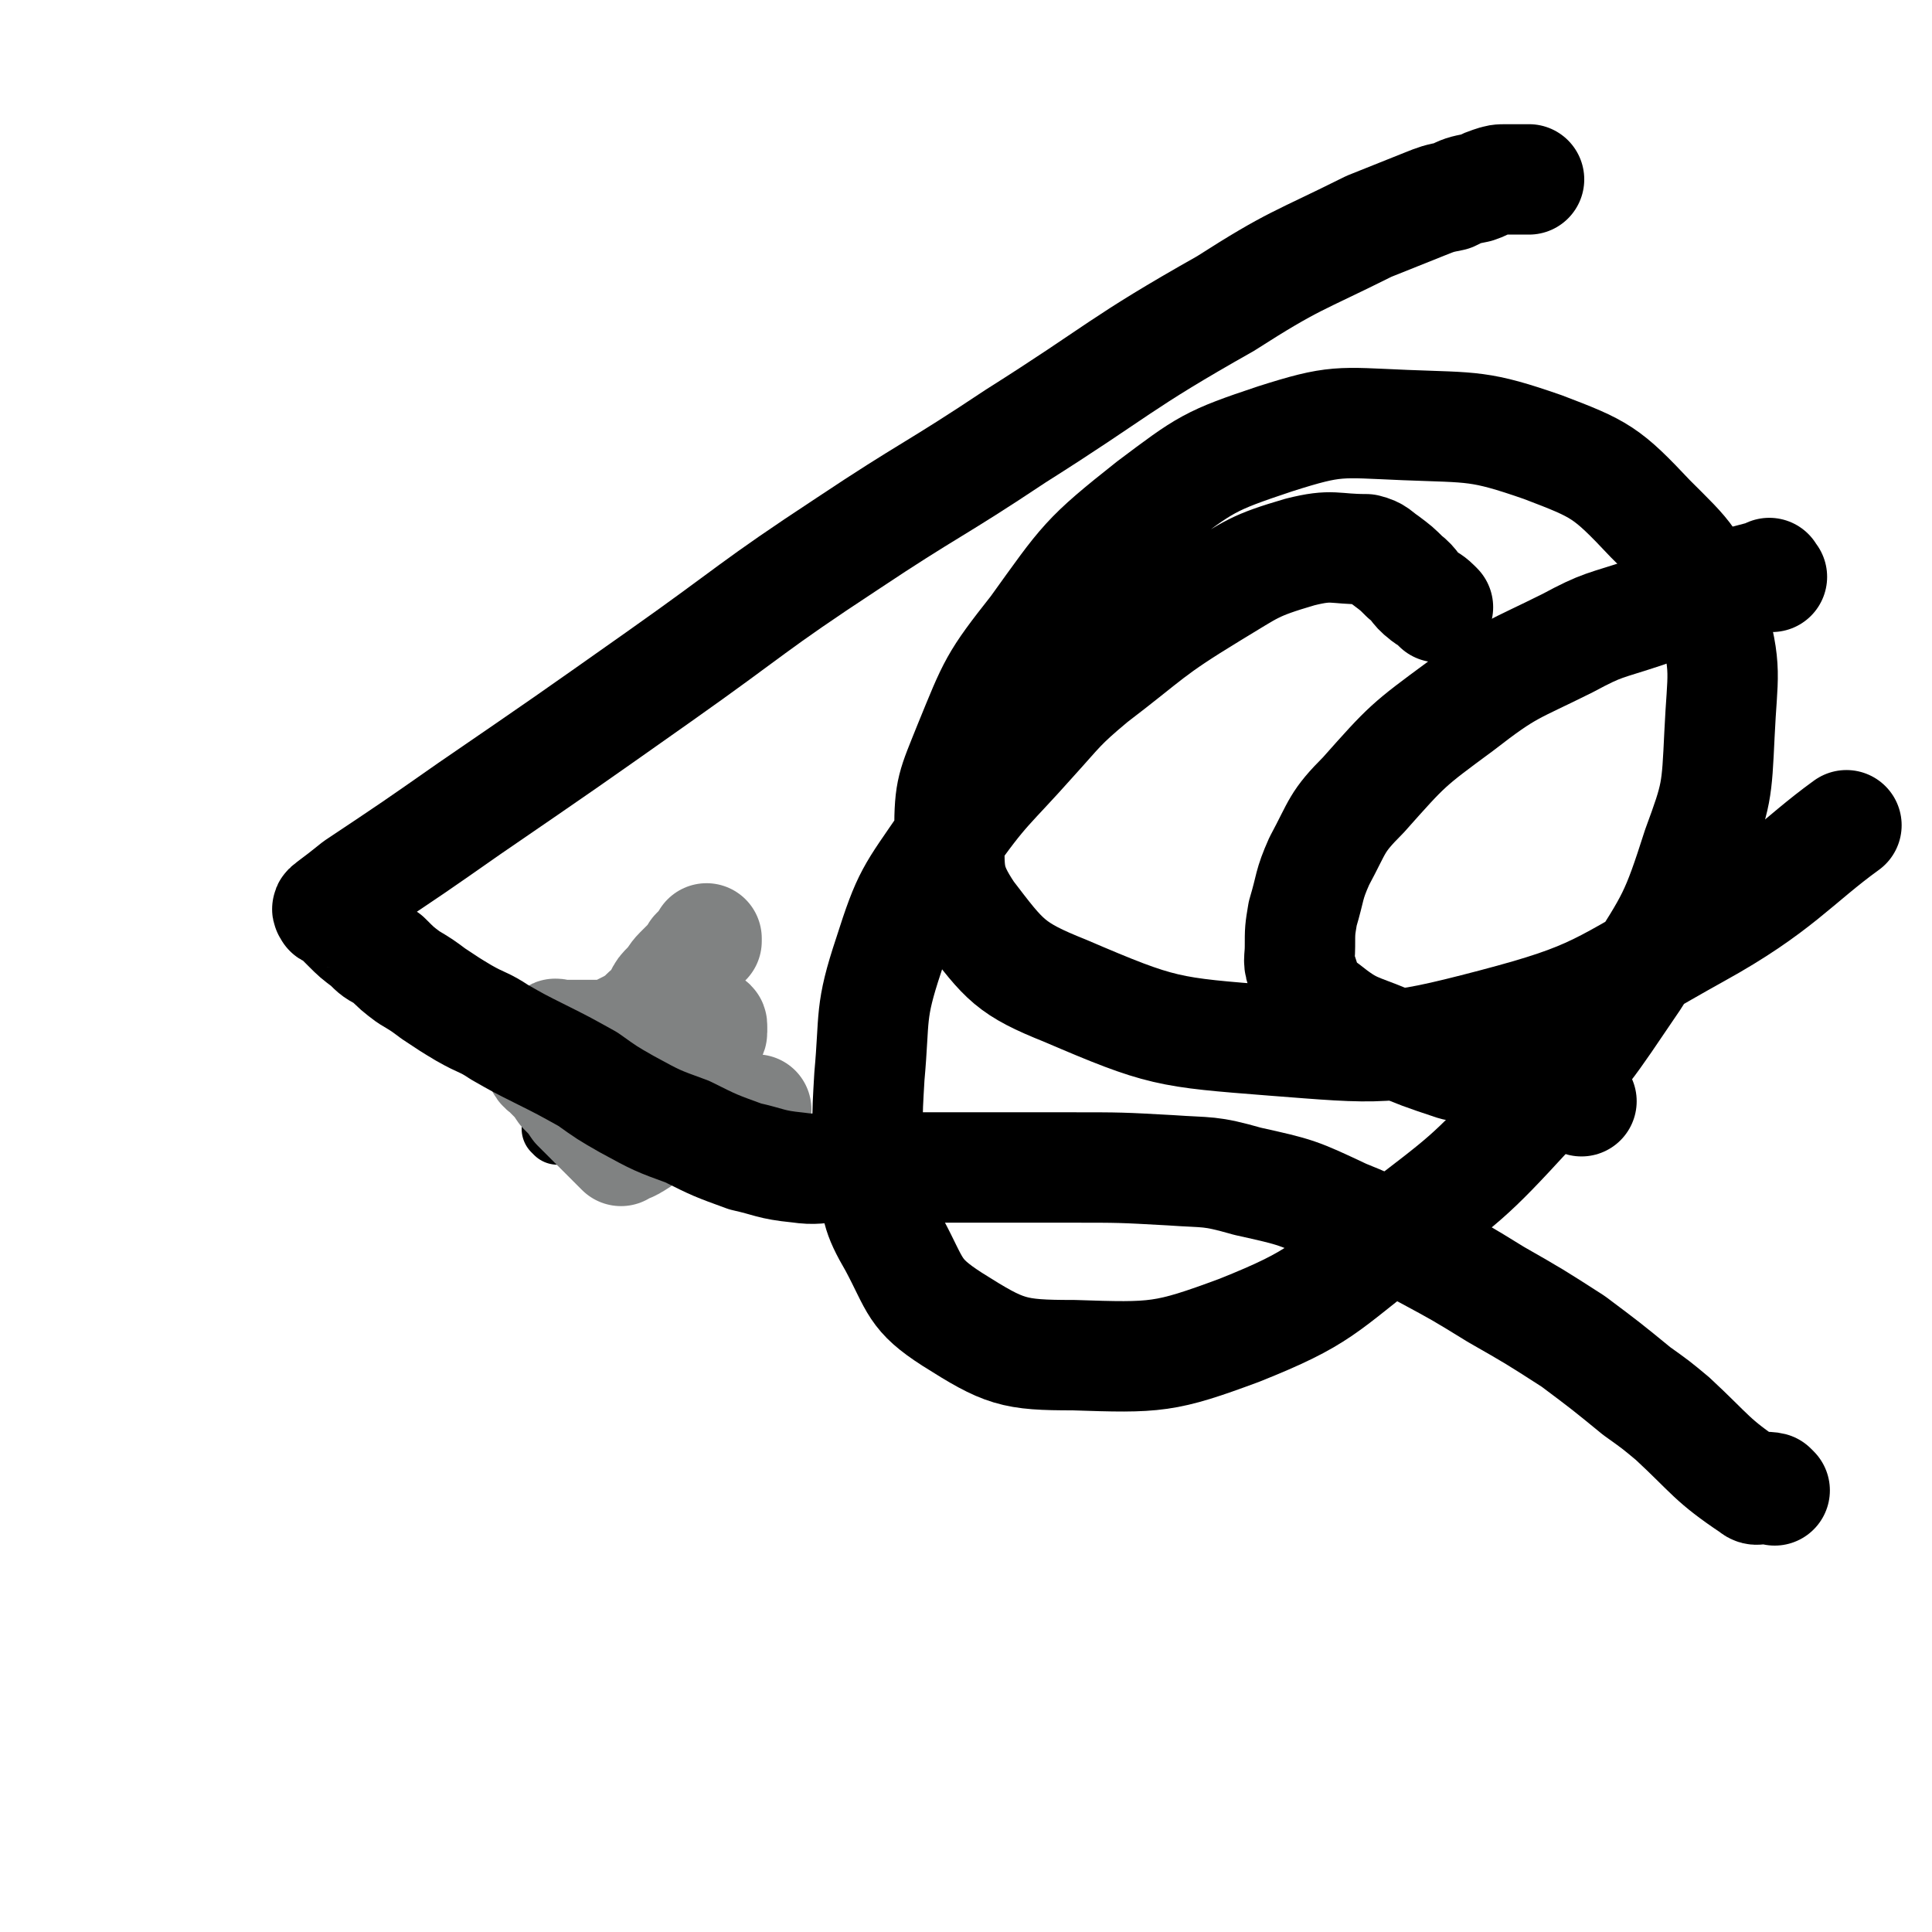 <svg viewBox='0 0 700 700' version='1.1' xmlns='http://www.w3.org/2000/svg' xmlns:xlink='http://www.w3.org/1999/xlink'><g fill='none' stroke='#000000' stroke-width='24' stroke-linecap='round' stroke-linejoin='round'><path d='M202,410c-1,-1 -1,-1 -1,-1 '/></g>
<g fill='none' stroke='#808282' stroke-width='40' stroke-linecap='round' stroke-linejoin='round'><path d='M202,376c-1,-1 -2,-1 -1,-1 0,-1 1,0 2,0 2,0 2,0 3,0 2,0 2,0 4,0 2,0 2,0 4,0 3,0 3,0 5,0 2,0 2,0 4,-1 2,-1 2,-1 4,-2 2,-1 2,-1 5,-3 1,-1 1,-1 2,-2 1,-1 2,-1 3,-3 1,-1 1,-1 2,-3 1,-2 1,-2 3,-4 2,-2 2,-3 4,-5 2,-2 2,-2 4,-4 1,-1 1,-1 2,-3 1,-1 1,-1 2,-2 1,-1 1,-1 2,-2 0,-1 0,-1 0,-1 '/><path d='M225,394c-1,-1 -2,-1 -1,-1 1,-1 1,0 3,0 2,0 2,0 4,0 2,1 2,1 4,2 3,1 3,1 6,2 2,1 2,1 4,2 2,1 2,1 5,2 2,1 2,1 5,1 2,0 2,0 5,0 2,0 2,0 5,0 3,0 3,0 5,0 2,0 3,0 4,0 '/><path d='M197,383c-1,-1 -1,-2 -1,-1 -1,0 0,0 0,1 0,1 -1,1 0,3 1,2 2,1 3,3 3,3 3,3 5,6 3,3 3,3 5,6 3,3 3,3 5,5 3,3 3,3 5,5 1,1 1,1 3,3 1,1 1,1 2,2 0,0 0,0 1,1 0,0 0,-1 0,-1 2,-1 3,0 4,-1 4,-2 4,-3 7,-6 4,-5 4,-5 8,-10 3,-4 3,-4 6,-9 2,-4 2,-4 4,-7 1,-3 1,-3 2,-6 1,-2 2,-2 2,-3 0,-1 0,-1 0,-2 0,-1 0,-1 -1,-1 -4,0 -4,0 -8,0 -6,0 -6,-1 -12,0 -5,0 -5,1 -9,2 -4,2 -4,2 -8,4 -3,2 -2,2 -5,4 -1,1 -2,1 -3,2 -1,1 -1,1 -2,2 -1,1 -1,1 -1,2 0,1 0,1 0,2 0,0 0,0 0,1 0,0 1,0 1,0 '/></g>
<g fill='none' stroke='#000000' stroke-width='40' stroke-linecap='round' stroke-linejoin='round'><path d='M521,220c-1,-1 -1,-1 -1,-1 -2,-2 -3,-2 -4,-3 -4,-3 -3,-4 -7,-7 -3,-3 -3,-3 -7,-6 -3,-2 -3,-3 -7,-4 -12,0 -12,-2 -24,1 -17,5 -17,6 -32,15 -23,14 -22,15 -43,31 -12,10 -12,11 -22,22 -16,18 -17,17 -31,37 -13,19 -14,19 -21,41 -7,21 -5,22 -7,44 -1,17 -1,17 1,35 2,13 1,14 8,26 8,15 7,18 21,27 19,12 22,13 44,13 30,1 33,1 60,-9 30,-12 30,-15 56,-35 26,-20 27,-20 49,-44 21,-22 21,-23 38,-48 14,-22 15,-23 23,-48 7,-19 7,-20 8,-41 1,-22 3,-23 -3,-44 -6,-19 -8,-20 -22,-34 -16,-17 -18,-18 -39,-26 -23,-8 -25,-7 -50,-8 -24,-1 -25,-2 -47,5 -24,8 -25,9 -45,24 -24,19 -24,20 -42,45 -15,19 -15,20 -24,42 -6,15 -7,16 -7,31 0,15 -1,18 7,30 13,17 15,20 35,28 35,15 37,15 75,18 39,3 42,4 80,-6 38,-10 38,-13 74,-33 29,-16 36,-26 54,-39 '/><path d='M642,209c-1,-1 -1,-2 -1,-1 -23,6 -23,6 -45,14 -15,5 -15,4 -28,11 -20,10 -21,9 -39,23 -19,14 -19,14 -35,32 -10,10 -9,11 -16,24 -4,9 -3,9 -6,19 -1,6 -1,6 -1,12 0,5 -1,5 1,10 2,6 2,8 8,12 10,8 11,7 23,12 12,5 12,5 24,9 9,2 9,1 18,4 7,1 7,1 15,4 7,2 9,4 13,5 '/><path d='M643,540c-1,-1 -1,-1 -1,-1 -4,-1 -5,2 -7,0 -15,-10 -15,-12 -29,-25 -6,-5 -6,-5 -13,-10 -11,-9 -11,-9 -23,-18 -14,-9 -14,-9 -28,-17 -13,-8 -13,-8 -26,-15 -14,-7 -14,-8 -29,-14 -17,-8 -17,-8 -35,-12 -14,-4 -14,-3 -28,-4 -18,-1 -18,-1 -36,-1 -16,0 -16,0 -33,0 -15,0 -15,0 -30,0 -11,0 -11,0 -22,0 -7,0 -7,1 -14,0 -10,-1 -10,-2 -19,-4 -11,-4 -11,-4 -21,-9 -11,-4 -11,-4 -22,-10 -7,-4 -7,-4 -14,-9 -9,-5 -9,-5 -17,-9 -8,-4 -8,-4 -15,-8 -6,-4 -6,-3 -13,-7 -5,-3 -5,-3 -11,-7 -4,-3 -4,-3 -9,-6 -4,-3 -4,-3 -8,-7 -4,-2 -4,-2 -7,-5 -4,-3 -4,-3 -7,-6 -2,-2 -2,-2 -3,-3 -1,-1 -1,-2 -2,-2 -1,-1 -2,0 -2,-1 -1,-1 0,-1 1,-2 4,-3 4,-3 9,-7 21,-14 21,-14 41,-28 35,-24 35,-24 69,-48 34,-24 33,-25 68,-48 30,-20 31,-19 61,-39 38,-24 37,-26 76,-48 25,-16 26,-15 52,-28 10,-4 10,-4 20,-8 5,-2 5,-2 10,-3 4,-2 4,-2 9,-3 3,-1 2,-1 5,-2 3,-1 3,-1 6,-1 2,0 2,0 4,0 1,0 1,0 2,0 1,0 1,0 2,0 '/></g>
</svg>